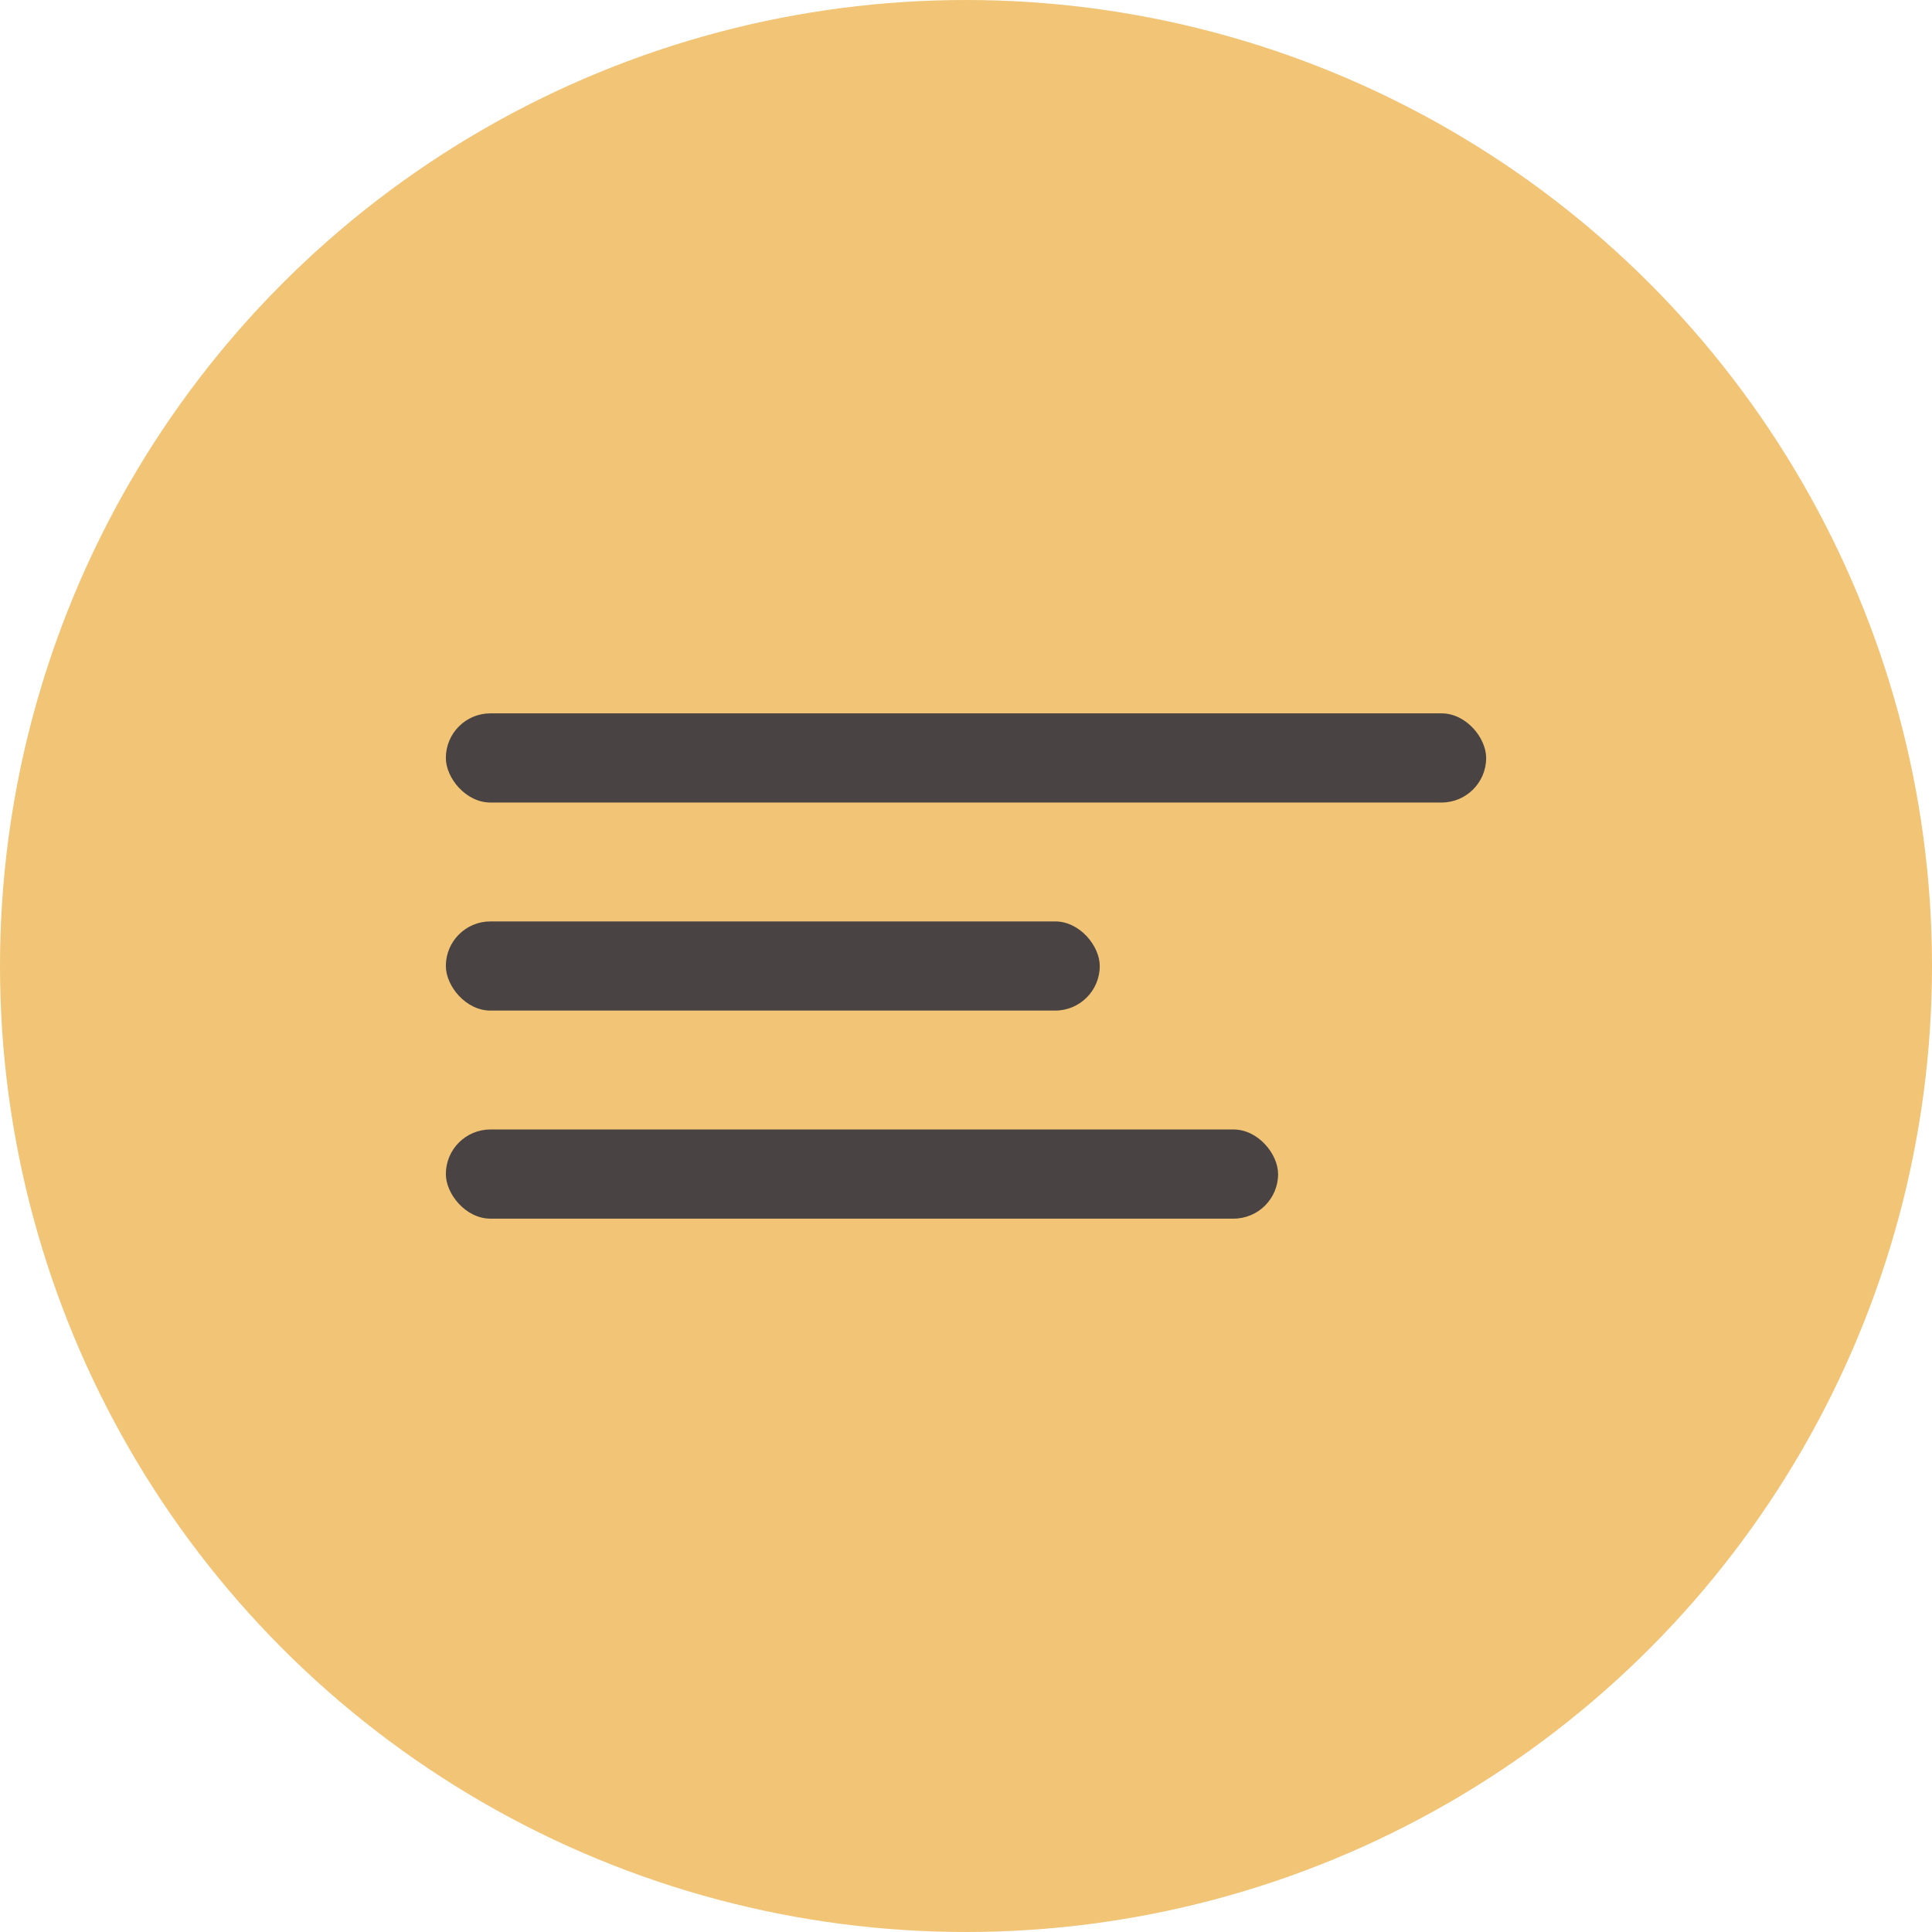 <svg width="65" height="65" viewBox="0 0 65 65" fill="none" xmlns="http://www.w3.org/2000/svg">
<circle cx="32.5" cy="32.5" r="32.5" fill="#F1C476"/>
<rect x="15" y="24" width="35" height="3" rx="1.5" fill="#494343"/>
<rect x="15" y="31" width="22" height="3" rx="1.5" fill="#494343"/>
<rect x="15" y="38" width="28" height="3" rx="1.5" fill="#494343"/>
</svg>
